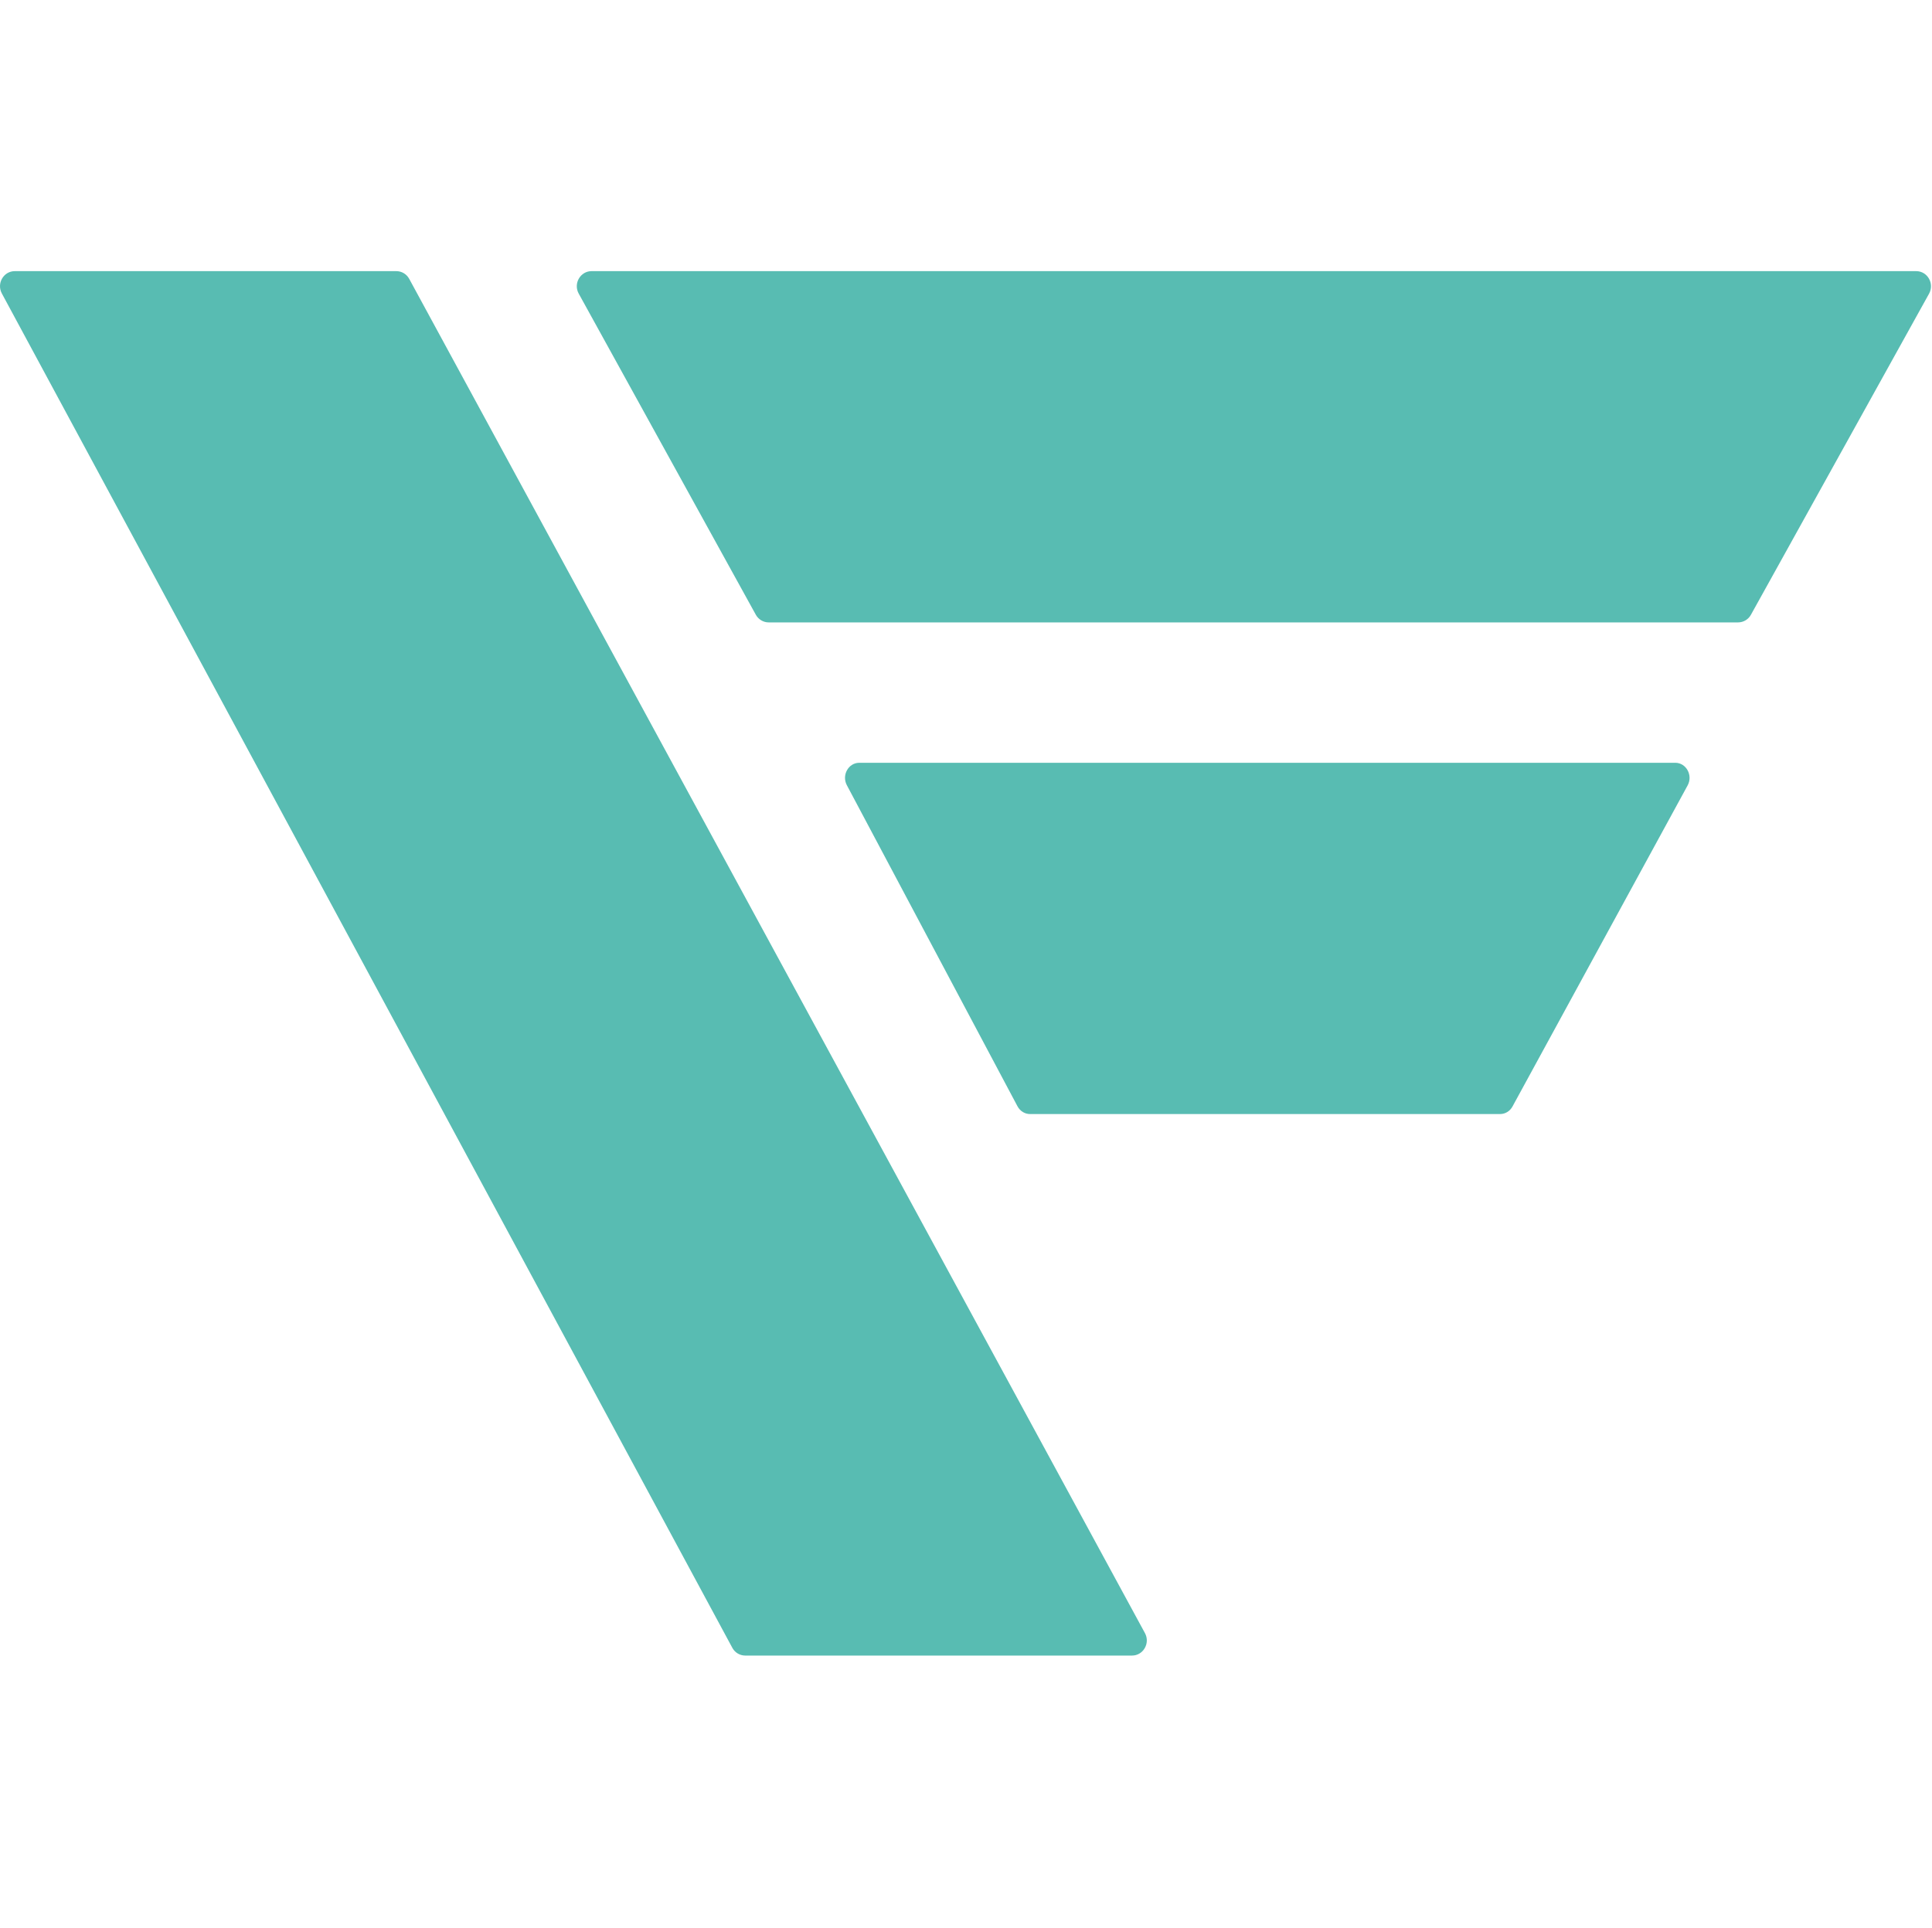 <?xml version="1.0" encoding="UTF-8"?> <svg xmlns="http://www.w3.org/2000/svg" width="513" height="512" viewBox="0 0 513 512" fill="none"><path d="M3.93 72H105.233C106.666 72 107.979 72.785 108.669 74.07L304.018 433.675C305.464 436.341 303.567 439.629 300.583 439.629H197.874C196.441 439.629 195.115 438.83 194.438 437.545L0.495 77.94C-0.951 75.261 0.946 72 3.93 72Z" fill="#58BCB2"></path><path d="M153.664 77.967L200.687 163.234C201.377 164.492 202.69 165.277 204.11 165.277H461.498C462.918 165.277 464.231 164.506 464.921 163.248L512.223 77.98C513.695 75.315 511.812 72 508.8 72H157.086C154.088 72 152.192 75.301 153.664 77.967Z" fill="#58BCB2"></path><path d="M444.837 202.553H228.171C225.266 202.553 223.448 205.855 224.868 208.52L270.18 293.787C270.857 295.046 272.117 295.83 273.483 295.83H398.331C399.684 295.83 400.93 295.073 401.607 293.828L448.113 208.561C449.572 205.895 447.742 202.553 444.837 202.553Z" fill="#58BCB2"></path></svg> 